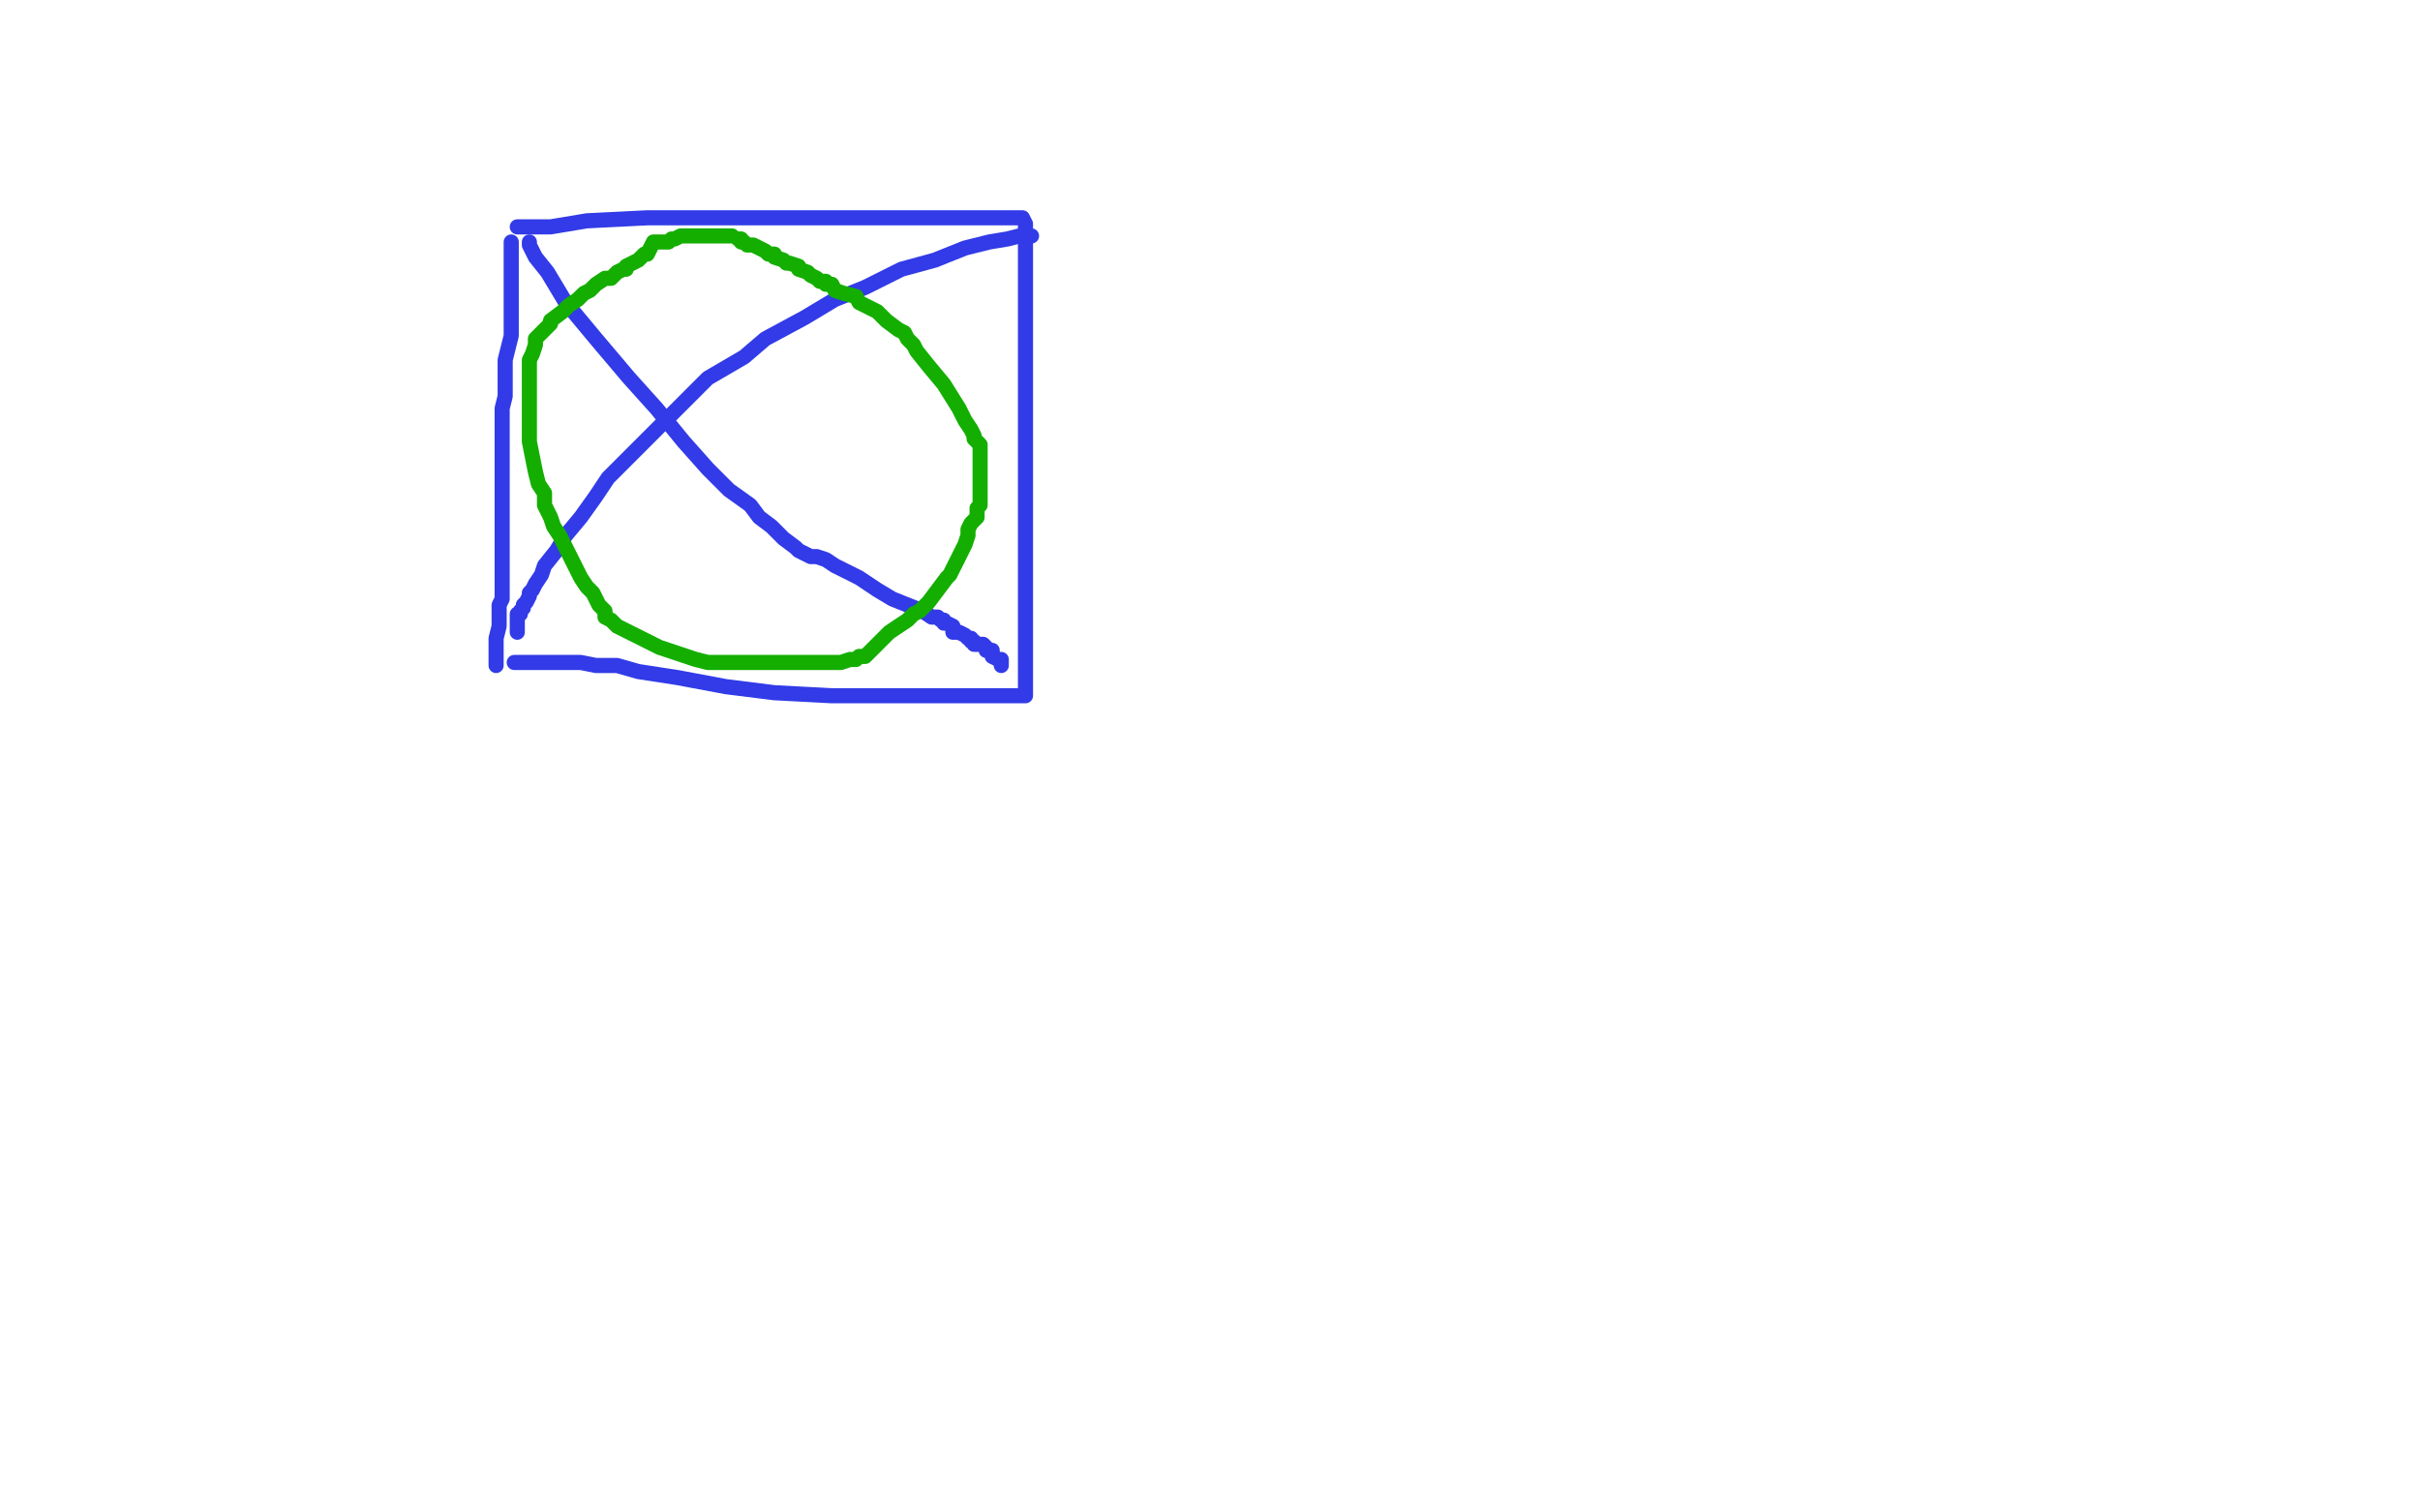<?xml version="1.0" standalone="no"?>
<!DOCTYPE svg PUBLIC "-//W3C//DTD SVG 1.1//EN"
"http://www.w3.org/Graphics/SVG/1.1/DTD/svg11.dtd">

<svg width="800" height="500" version="1.1" xmlns="http://www.w3.org/2000/svg" xmlns:xlink="http://www.w3.org/1999/xlink" style="stroke-antialiasing: false"><desc>This SVG has been created on https://colorillo.com/</desc><rect x='0' y='0' width='800' height='500' style='fill: rgb(255,255,255); stroke-width:0' /><polyline points="169,80 169,82 169,82 169,84 169,84 169,89 169,89 169,96 169,96 169,102 169,102 169,111 169,111 167,119 167,119 167,124 167,131 166,135 166,140 166,146 166,150 166,153 166,156 166,161 166,164 166,169 166,172 166,180 166,186 166,188 166,192 166,194 166,196 166,198 165,200 165,203 165,205 165,207 164,211 164,212 164,214 164,216 164,218 164,220" style="fill: none; stroke: #323be7; stroke-width: 5; stroke-linejoin: round; stroke-linecap: round; stroke-antialiasing: false; stroke-antialias: 0; opacity: 1.0"/>
<polyline points="171,75 174,75 174,75 182,75 182,75 194,73 194,73 214,72 214,72 237,72 237,72 255,72 255,72 274,72 274,72 289,72 301,72 312,72 321,72 327,72 332,72 336,72 338,72 339,74 339,80 339,96 339,112 339,137 339,161 339,193 339,206 339,213 339,220 339,228 339,229 339,230 338,230 336,230 332,230 322,230 309,230 295,230 275,230 256,229 240,227 224,224 211,222 204,220 197,220 192,219 188,219 185,219 184,219 183,219 182,219 180,219 178,219 176,219 174,219 173,219 172,219 171,219 170,219" style="fill: none; stroke: #323be7; stroke-width: 5; stroke-linejoin: round; stroke-linecap: round; stroke-antialiasing: false; stroke-antialias: 0; opacity: 1.0"/>
<polyline points="175,80 175,81 175,81 177,85 177,85 181,90 181,90 187,100 187,100 197,112 197,112 208,125 208,125 217,135 217,135 226,146 234,155 241,162 248,167 251,171 255,174 259,178 263,181 264,182 268,184 270,184 273,185 276,187 278,188 284,191 290,195 295,198 300,200 305,202 308,204 310,204 311,205 312,205 312,206 313,206 315,207 315,209 317,209 319,210 320,211 321,211 321,212 322,212 322,213 324,213 325,213 326,214 326,215 327,215 328,215 328,217 330,218 331,218 331,220" style="fill: none; stroke: #323be7; stroke-width: 5; stroke-linejoin: round; stroke-linecap: round; stroke-antialiasing: false; stroke-antialias: 0; opacity: 1.0"/>
<polyline points="341,78 340,78 340,78 338,78 338,78 337,78 337,78 333,79 333,79 327,80 327,80 319,82 319,82 309,86 298,89 286,95 276,99 266,105 253,112 246,118 234,125 226,133 219,140 214,145 207,152 201,158 197,164 192,171 187,177 184,182 180,187 179,190 177,193 176,195 175,196 175,197 174,199 173,200 173,201 172,202 172,203 171,203 171,204 171,205 171,206 171,207 171,208 171,209" style="fill: none; stroke: #323be7; stroke-width: 5; stroke-linejoin: round; stroke-linecap: round; stroke-antialiasing: false; stroke-antialias: 0; opacity: 1.0"/>
<polyline points="242,78 240,78 240,78 239,78 239,78 237,78 237,78 236,78 236,78 234,78 234,78 232,78 232,78 230,78 227,78 225,78 223,79 222,79 221,80 217,80 216,80 214,84 213,84 211,86 209,87 207,88 207,89 206,89 204,90 202,92 200,92 197,94 195,96 193,97 191,99 188,101 186,103 182,106 182,107 181,108 179,110 177,112 177,113 177,114 176,117 175,119 175,124 175,127 175,129 175,131 175,134 175,135 175,141 175,146 176,151 177,156 178,160 180,163 180,167 182,171 183,174 185,177 188,183 190,187 192,191 194,194 196,196 198,200 200,202 200,204 202,205 204,207 206,208 208,209 210,210 216,213 218,214 224,216 230,218 234,219 237,219 241,219 248,219 252,219 264,219 268,219 274,219 277,219 278,219 281,218 283,218 284,217 286,217 294,209 300,205 302,203 304,202 307,199 313,191 314,190 315,188 319,180 320,177 320,175 321,173 323,171 323,169 323,168 324,167 324,165 324,163 324,161 324,157 324,156 324,154 324,153 324,151 324,150 324,149 324,147 322,145 322,144 321,142 319,139 318,137 317,135 312,127 307,121 303,116 302,114 300,112 299,110 297,109 293,106 290,103 284,100 283,98 279,97 276,96 275,94 273,94 273,93 271,93 270,92 268,91 267,90 264,89 264,88 261,87 260,87 259,86 256,85 256,84 254,84 253,83 251,82 249,81 248,81 247,81 246,80 245,80 245,79 244,79" style="fill: none; stroke: #14ae00; stroke-width: 5; stroke-linejoin: round; stroke-linecap: round; stroke-antialiasing: false; stroke-antialias: 0; opacity: 1.0"/>
</svg>
